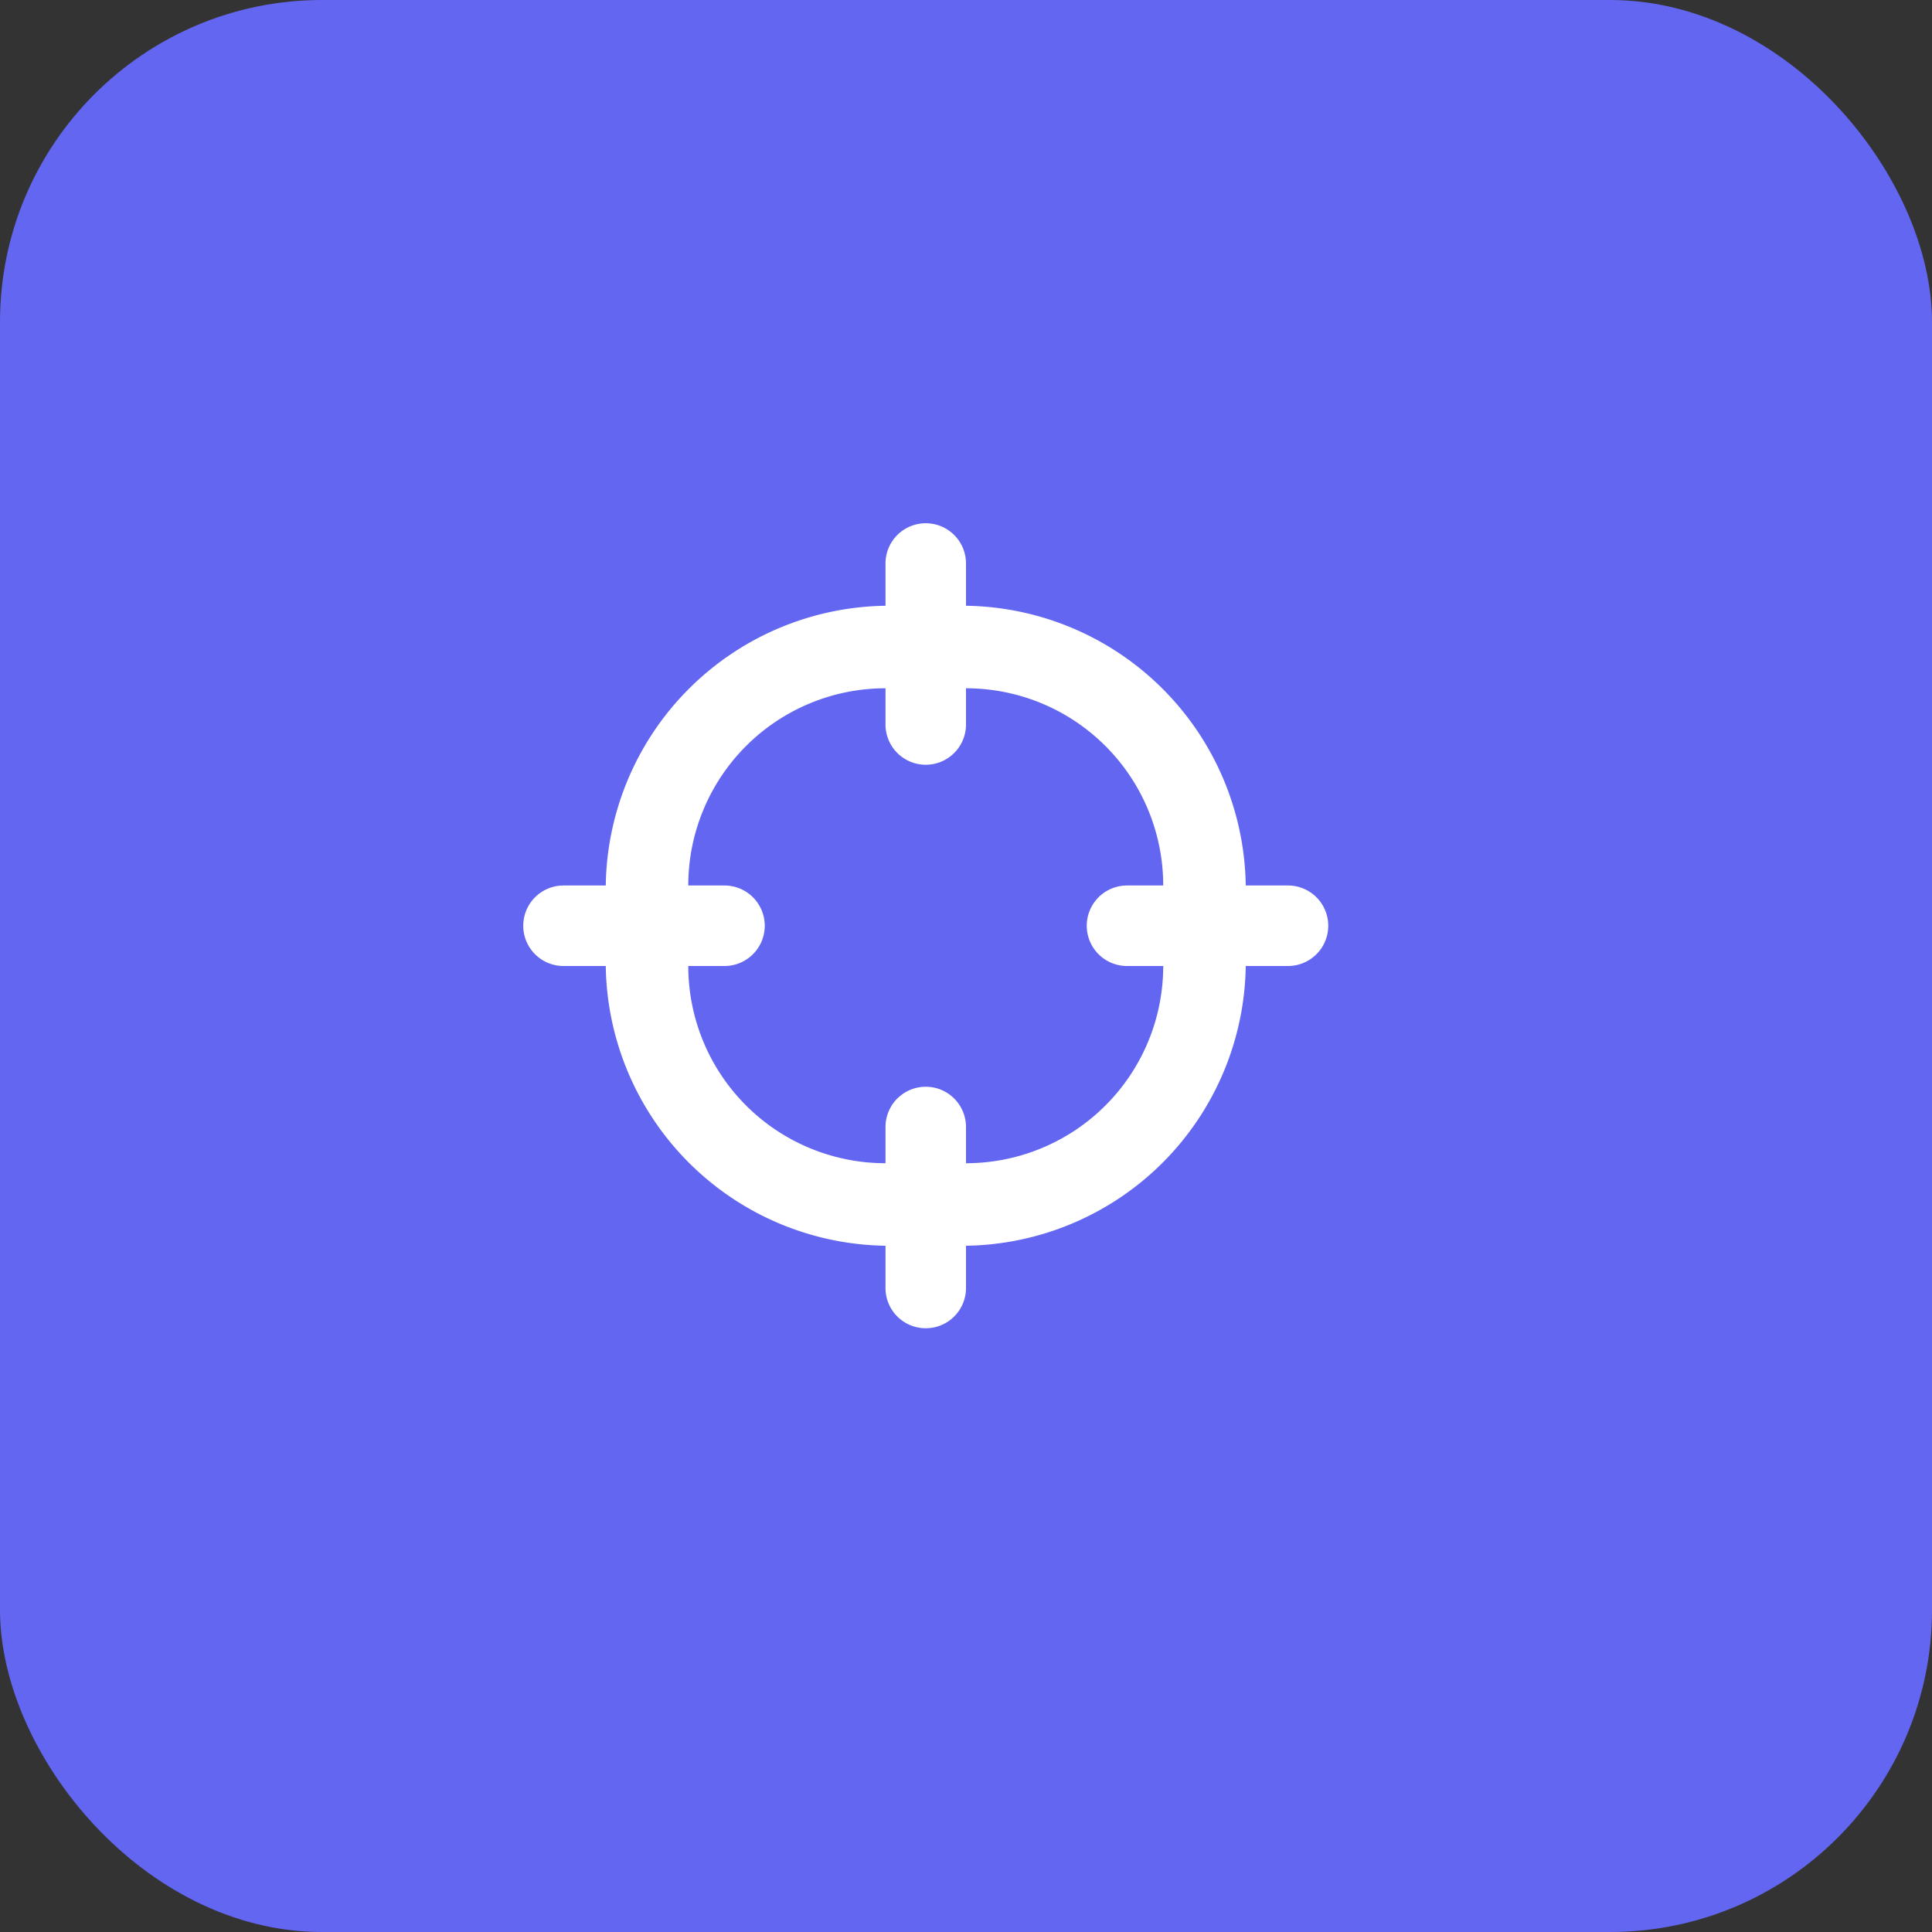 <svg width="48" height="48" viewBox="0 0 48 48" xmlns="http://www.w3.org/2000/svg">
  <rect x="0" y="0" width="48" height="48" fill="#333333" stroke="none"/>
  <rect width="48" height="48" fill="#6366F1" rx="8"/>
  <g transform="translate(12, 12)">
    <path fill="white" d="M20,10H18.95A7.05,7.05,0,0,0,12,3.05V2a1,1,0,0,0-2,0V3.05A7.05,7.05,0,0,0,3.05,10H2a1,1,0,0,0,0,2H3.05A7.05,7.05,0,0,0,10,18.95V20a1,1,0,0,0,2,0V18.95A7.05,7.05,0,0,0,18.95,12H20a1,1,0,0,0,0-2ZM12,16.9V16a1,1,0,0,0-2,0v0.9A4.9,4.9,0,0,1,5.1,12H6a1,1,0,0,0,0-2H5.1A4.9,4.9,0,0,1,10,5.1V6a1,1,0,0,0,2,0V5.1A4.9,4.9,0,0,1,16.9,10H16a1,1,0,0,0,0,2h0.9A4.9,4.9,0,0,1,12,16.9Z"/>
  </g>
</svg>

